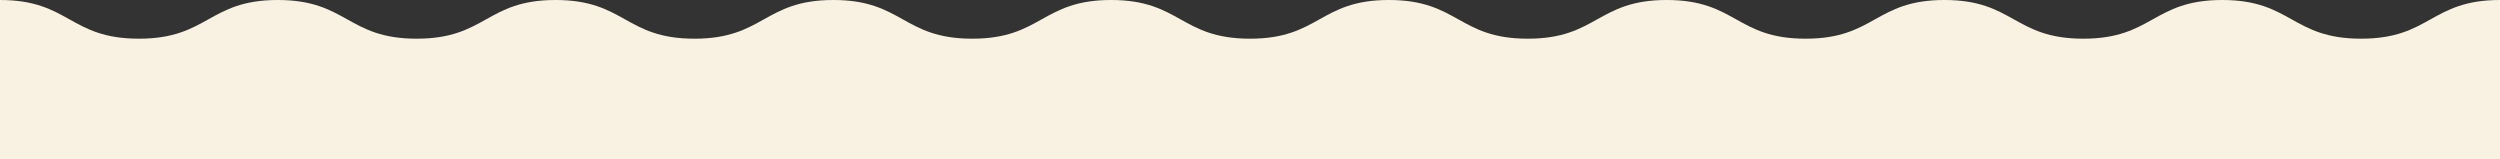 <?xml version="1.0" encoding="UTF-8"?> <svg xmlns="http://www.w3.org/2000/svg" viewBox="0 0 1680 107.13"><rect x="0" y="0" width="1680" height="107.13" fill="#333333" stroke="none"/> <defs> <style>.cls-1{fill:#f9f2e2;}</style> </defs> <g id="Layer_2" data-name="Layer 2"> <g id="Фон"> <path class="cls-1" d="M0,107.13V0C46.67,0,46.67,26,93.33,26S140,0,186.66,0,233.33,26,280,26,326.66,0,373.33,0,420,26,466.66,26,513.32,0,560,0s46.67,26,93.33,26S700,0,746.65,0,793.32,26,840,26,886.65,0,933.32,0,980,26,1026.65,26,1073.32,0,1120,0s46.67,26,93.34,26S1260,0,1306.65,0s46.67,26,93.33,26,46.67-26,93.34-26,46.67,26,93.34,26S1633.33,0,1680,0V107.13Z"></path> </g> </g> </svg> 